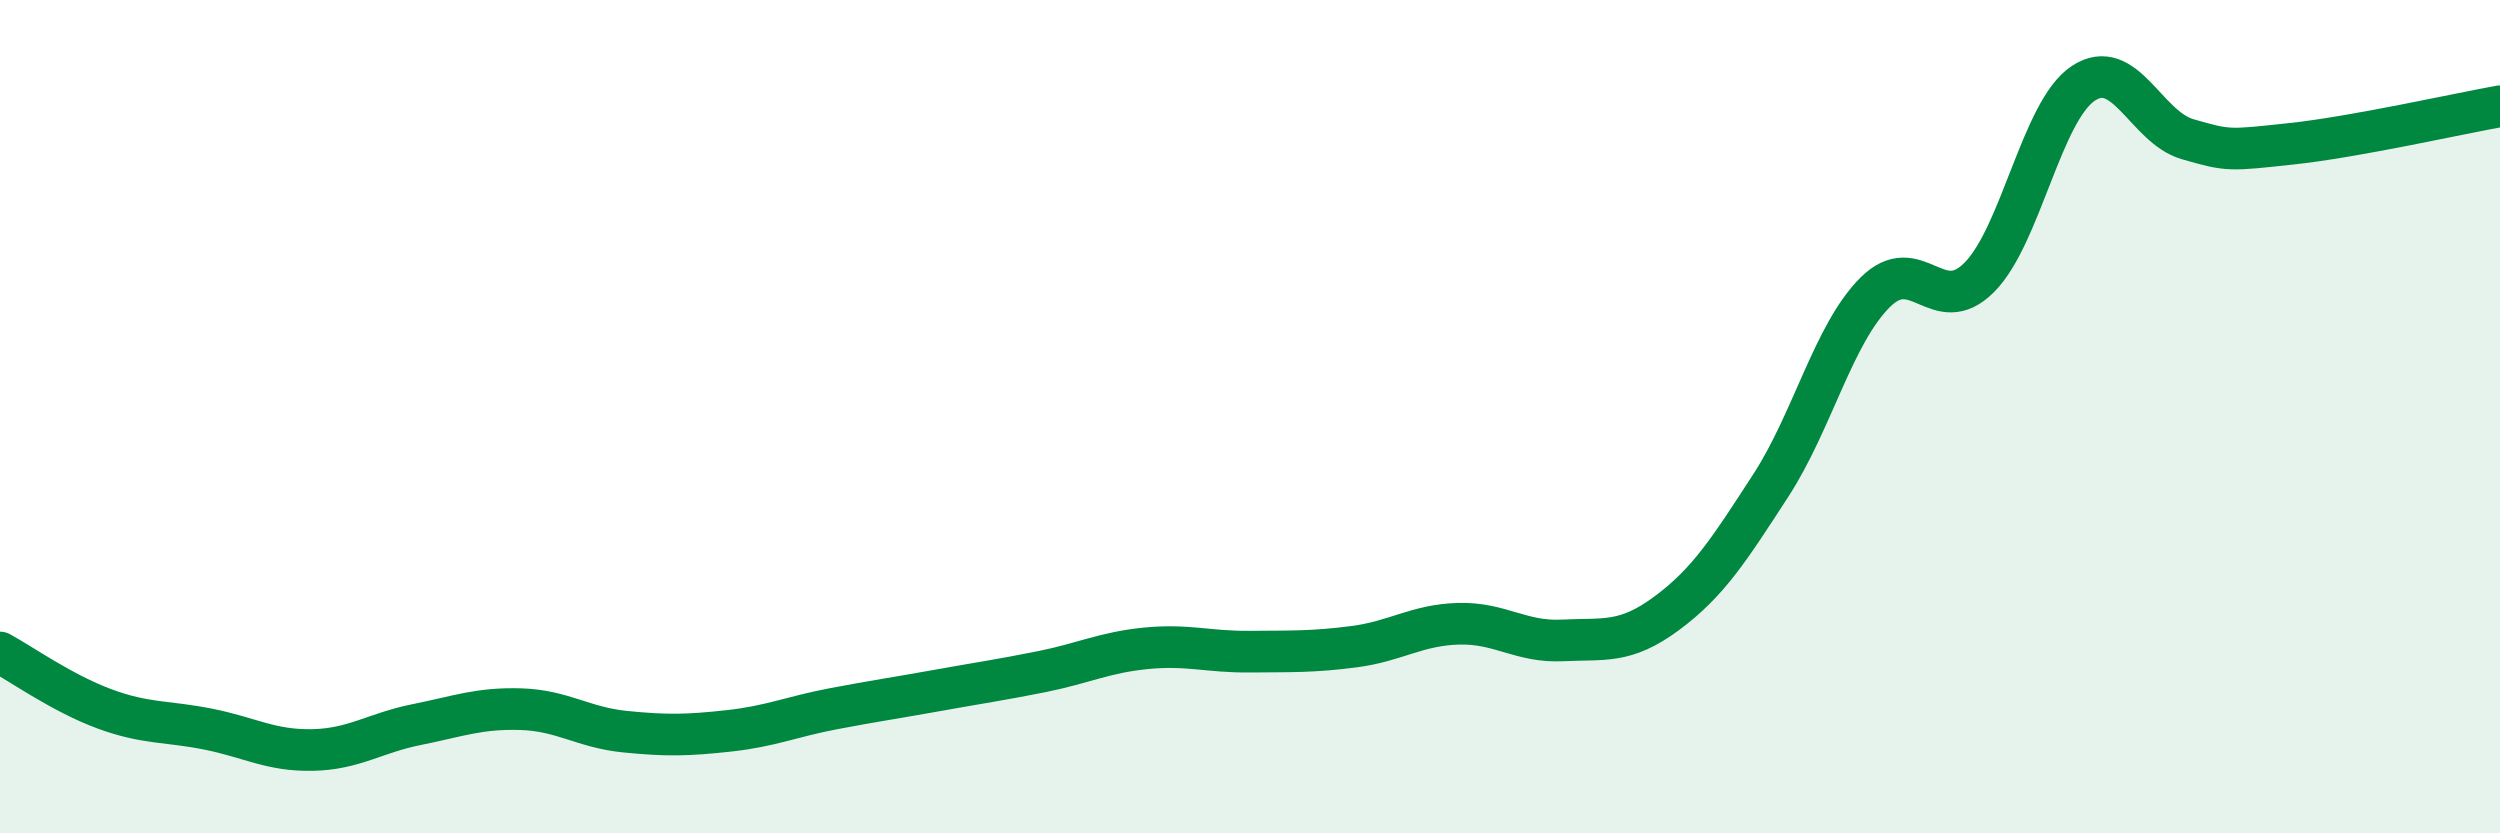 
    <svg width="60" height="20" viewBox="0 0 60 20" xmlns="http://www.w3.org/2000/svg">
      <path
        d="M 0,15.66 C 0.5,15.93 1.5,16.64 2.5,17.01 C 3.5,17.38 4,17.3 5,17.5 C 6,17.7 6.5,18.02 7.5,18 C 8.5,17.98 9,17.59 10,17.39 C 11,17.19 11.5,16.99 12.5,17.02 C 13.5,17.05 14,17.46 15,17.56 C 16,17.66 16.5,17.65 17.5,17.54 C 18.5,17.43 19,17.2 20,17.01 C 21,16.82 21.5,16.75 22.5,16.57 C 23.5,16.39 24,16.32 25,16.12 C 26,15.92 26.5,15.66 27.5,15.56 C 28.5,15.46 29,15.65 30,15.64 C 31,15.63 31.5,15.65 32.5,15.52 C 33.5,15.39 34,15 35,14.97 C 36,14.94 36.5,15.42 37.5,15.37 C 38.5,15.32 39,15.46 40,14.72 C 41,13.98 41.5,13.19 42.5,11.65 C 43.5,10.11 44,8.02 45,7.02 C 46,6.02 46.5,7.66 47.5,6.66 C 48.5,5.66 49,2.66 50,2 C 51,1.34 51.5,3.05 52.5,3.34 C 53.5,3.63 53.5,3.61 55,3.45 C 56.5,3.29 59,2.73 60,2.55L60 20L0 20Z"
        fill="#008740"
        opacity="0.1"
        stroke-linecap="round"
        stroke-linejoin="round"
      />
      <path
        d="M 0,15.66 C 0.5,15.93 1.5,16.64 2.5,17.01 C 3.5,17.38 4,17.3 5,17.5 C 6,17.7 6.5,18.02 7.5,18 C 8.5,17.98 9,17.59 10,17.39 C 11,17.19 11.5,16.99 12.5,17.02 C 13.5,17.05 14,17.46 15,17.56 C 16,17.66 16.5,17.65 17.5,17.54 C 18.5,17.43 19,17.2 20,17.01 C 21,16.82 21.5,16.75 22.5,16.57 C 23.5,16.39 24,16.32 25,16.12 C 26,15.92 26.5,15.66 27.5,15.56 C 28.5,15.46 29,15.65 30,15.64 C 31,15.63 31.5,15.65 32.5,15.52 C 33.5,15.39 34,15 35,14.97 C 36,14.94 36.5,15.42 37.5,15.37 C 38.5,15.32 39,15.46 40,14.72 C 41,13.98 41.5,13.19 42.5,11.65 C 43.5,10.11 44,8.02 45,7.02 C 46,6.02 46.5,7.66 47.5,6.66 C 48.5,5.66 49,2.66 50,2 C 51,1.34 51.5,3.05 52.5,3.34 C 53.5,3.63 53.5,3.61 55,3.45 C 56.5,3.29 59,2.73 60,2.55"
        stroke="#008740"
        stroke-width="1"
        fill="none"
        stroke-linecap="round"
        stroke-linejoin="round"
      />
    </svg>
  